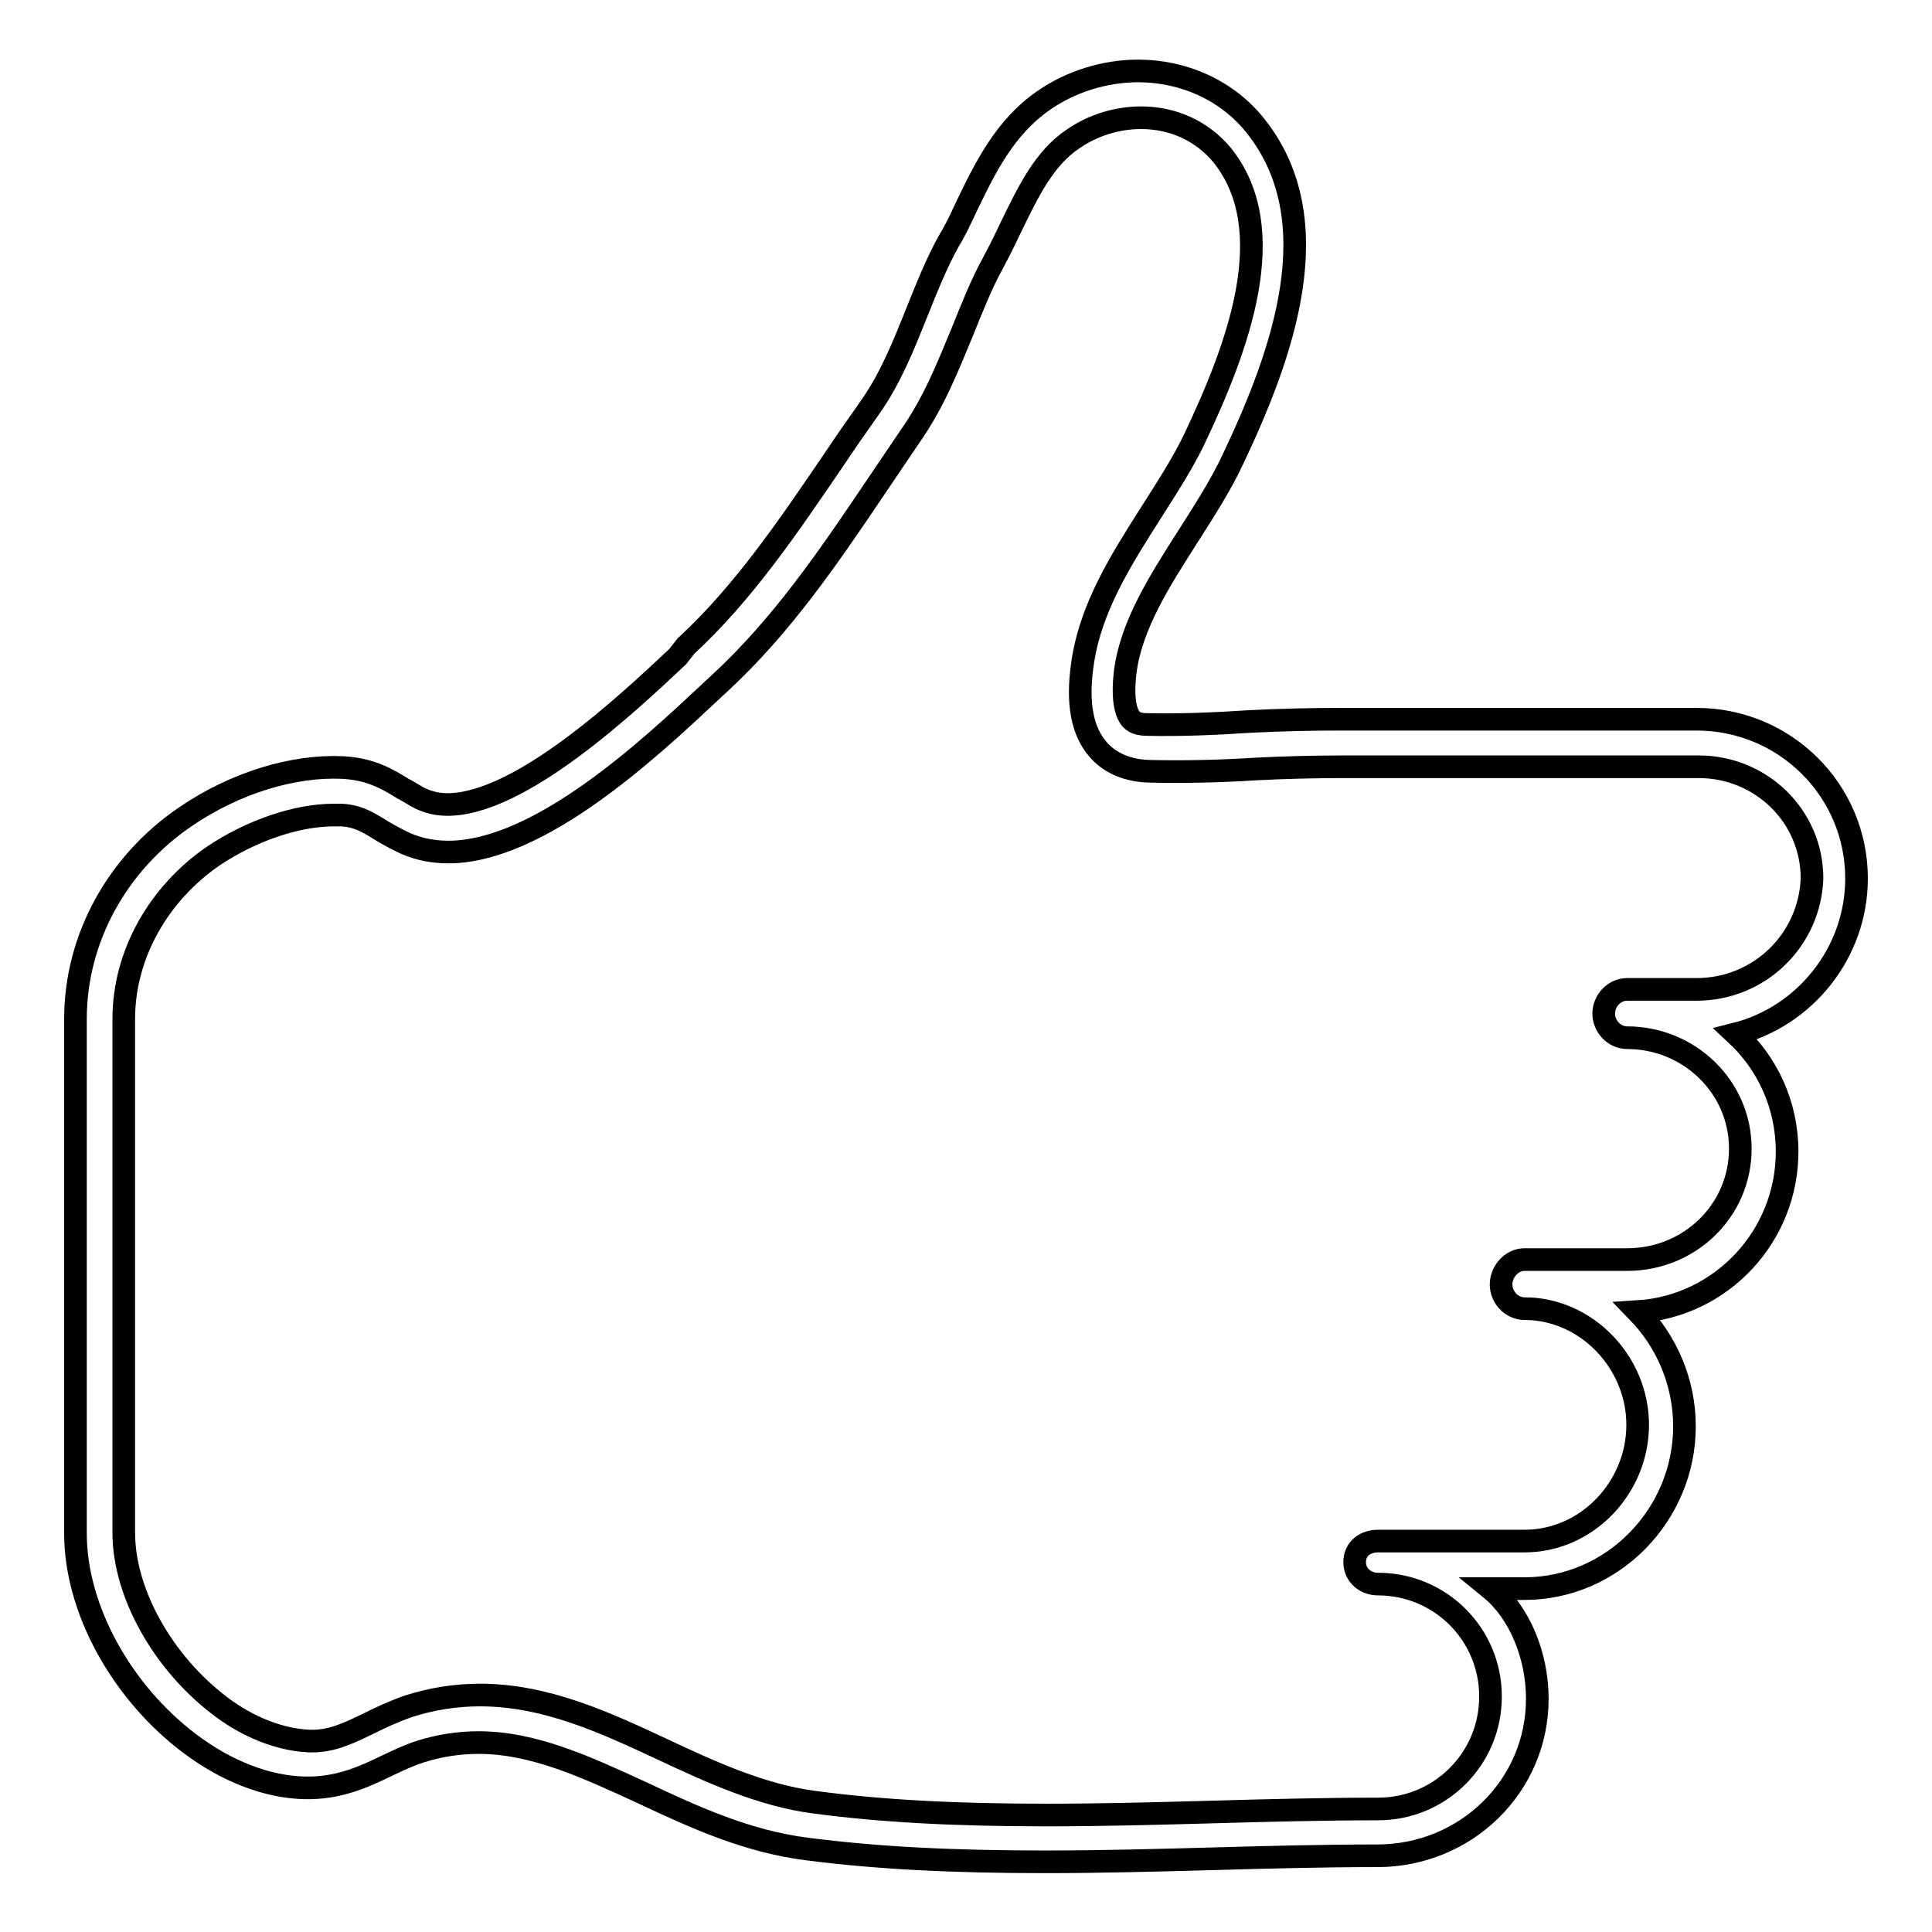 <?xml version="1.0" encoding="utf-8"?>
<!-- Svg Vector Icons : http://www.onlinewebfonts.com/icon -->
<!DOCTYPE svg PUBLIC "-//W3C//DTD SVG 1.1//EN" "http://www.w3.org/Graphics/SVG/1.1/DTD/svg11.dtd">
<svg version="1.1" xmlns="http://www.w3.org/2000/svg" xmlns:xlink="http://www.w3.org/1999/xlink" x="0px" y="0px" viewBox="0 0 256 256" enable-background="new 0 0 256 256" xml:space="preserve">
<g><g><g><path stroke-width="3" fill-opacity="0" stroke="#000000"  d="M246,116.4c0-11.7-9.5-21.1-21.2-21.1h-47.1c-4,0-8.1,0.1-12.1,0.3c-4.5,0.3-9.2,0.5-13.6,0.4c-1.6,0-2-0.6-2.2-0.8c-0.4-0.5-1.2-2-0.7-6.2c0.8-6.2,4.6-12.1,8.3-17.9c2.1-3.3,4.3-6.7,5.9-10.1c6.7-14.1,13.1-31.8,3-44.4c-3.7-4.6-9.4-7.2-15.5-7.2c-4.4,0-8.9,1.4-12.5,3.9c-5.2,3.6-7.8,9-10.3,14.2c-0.7,1.5-1.4,3-2.2,4.3c-1.8,3.2-3.1,6.6-4.4,9.8c-1.8,4.5-3.5,8.7-6.2,12.5c-1.7,2.4-3.3,4.7-4.9,7.1c-5.8,8.5-11.8,17.4-19.4,24.4L89.8,87c-6.8,6.4-20.9,19.6-30.5,19.6c-1.4,0-2.5-0.3-3.6-0.8c-0.8-0.4-1.5-0.9-2.3-1.3c-2.1-1.3-4.3-2.6-8-2.8c-6.5-0.3-14.2,2-20.8,6.5c-9,6.1-14.6,16.1-14.6,26.8v68.2c0,10,6.1,21,15.1,27.8c4.9,3.7,10.3,5.8,15.3,5.9c4.5,0.1,7.9-1.5,10.8-2.9c1.5-0.7,2.9-1.4,4.5-1.9c2.5-0.8,5.1-1.2,7.7-1.2c7.4,0,14.4,3.3,21.8,6.7c6.8,3.2,13.8,6.4,21.7,7.4c9.3,1.2,19.3,1.7,31.6,1.7c7.4,0,14.8-0.2,22.1-0.4c7.2-0.2,14.6-0.4,21.9-0.4c11.7,0,21.2-9.2,21.2-20.8c0-5.8-2.4-11.5-6.2-14.6h4.5c11.7,0,21.2-9.8,21.2-21.5c0-5.9-2.4-11.3-6.2-15.2c11.1-0.7,19.8-10,19.8-21.2c0-6.2-2.6-11.7-6.8-15.6C239.1,134.7,246,126.3,246,116.4z M224.8,131.1h-9.2c-1.7,0-3.1,1.5-3.1,3.2c0,1.7,1.4,3.2,3.1,3.2c8.2,0,15,6.5,15,14.7c0,8.2-6.7,14.7-15,14.7H202c-1.7,0-3.1,1.6-3.1,3.3c0,1.7,1.4,3.2,3.1,3.2c8.2,0,15,7.1,15,15.4s-6.7,15.4-15,15.4h-19.4c-1.7,0-3.1,1-3.1,2.8c0,1.7,1.4,2.9,3.1,2.9c8.2,0,14.9,6.6,14.9,14.9c0,8.3-6.7,14.9-14.9,14.9c-7.3,0-14.8,0.2-22,0.4c-7.2,0.2-14.6,0.4-21.9,0.4c-12,0-21.8-0.5-30.8-1.7c-6.9-0.9-13.5-3.9-19.9-6.9c-7.7-3.6-15.6-7.3-24.4-7.3c-3.2,0-6.4,0.5-9.5,1.5c-2,0.7-3.7,1.5-5.3,2.3c-2.5,1.2-4.7,2.3-7.4,2.3h-0.4c-4.8-0.2-9.2-2.6-11.9-4.7c-7.5-5.7-12.7-14.9-12.7-22.9v-68.1c0-8.5,4.6-16.6,11.9-21.6c5.1-3.4,11.1-5.4,15.9-5.4c0.3,0,0.7,0,1,0c2.1,0.1,3.3,0.8,5.1,1.9c0.8,0.5,1.7,1,2.7,1.5c1.9,1,4.1,1.5,6.4,1.5c12.1,0,26.8-13.8,34.7-21.2l1.4-1.3c8.1-7.5,14.3-16.6,20.3-25.5c1.6-2.4,3.2-4.7,4.8-7.1c3.1-4.4,5-9.2,6.9-13.8c1.3-3.2,2.5-6.3,4.1-9.2c0.8-1.5,1.6-3.1,2.3-4.6c2.3-4.7,4.4-9.2,8.3-11.8c2.6-1.8,5.8-2.8,9-2.8c4.3,0,8.1,1.8,10.7,4.9c8,9.9,2.2,25.4-3.7,37.8c-1.5,3.1-3.5,6.2-5.6,9.5c-4,6.3-8.2,12.8-9.2,20.4c-0.7,5,0,8.7,2.1,11.1c1.1,1.3,3.2,2.8,6.8,2.9c4.6,0.1,9.4,0,14-0.3c3.9-0.2,7.9-0.3,11.7-0.3h47.1c8.2,0,15,6.5,15,14.8C239.8,124.6,233.1,131.1,224.8,131.1z"/></g><g></g><g></g><g></g><g></g><g></g><g></g><g></g><g></g><g></g><g></g><g></g><g></g><g></g><g></g><g></g></g></g>
</svg>